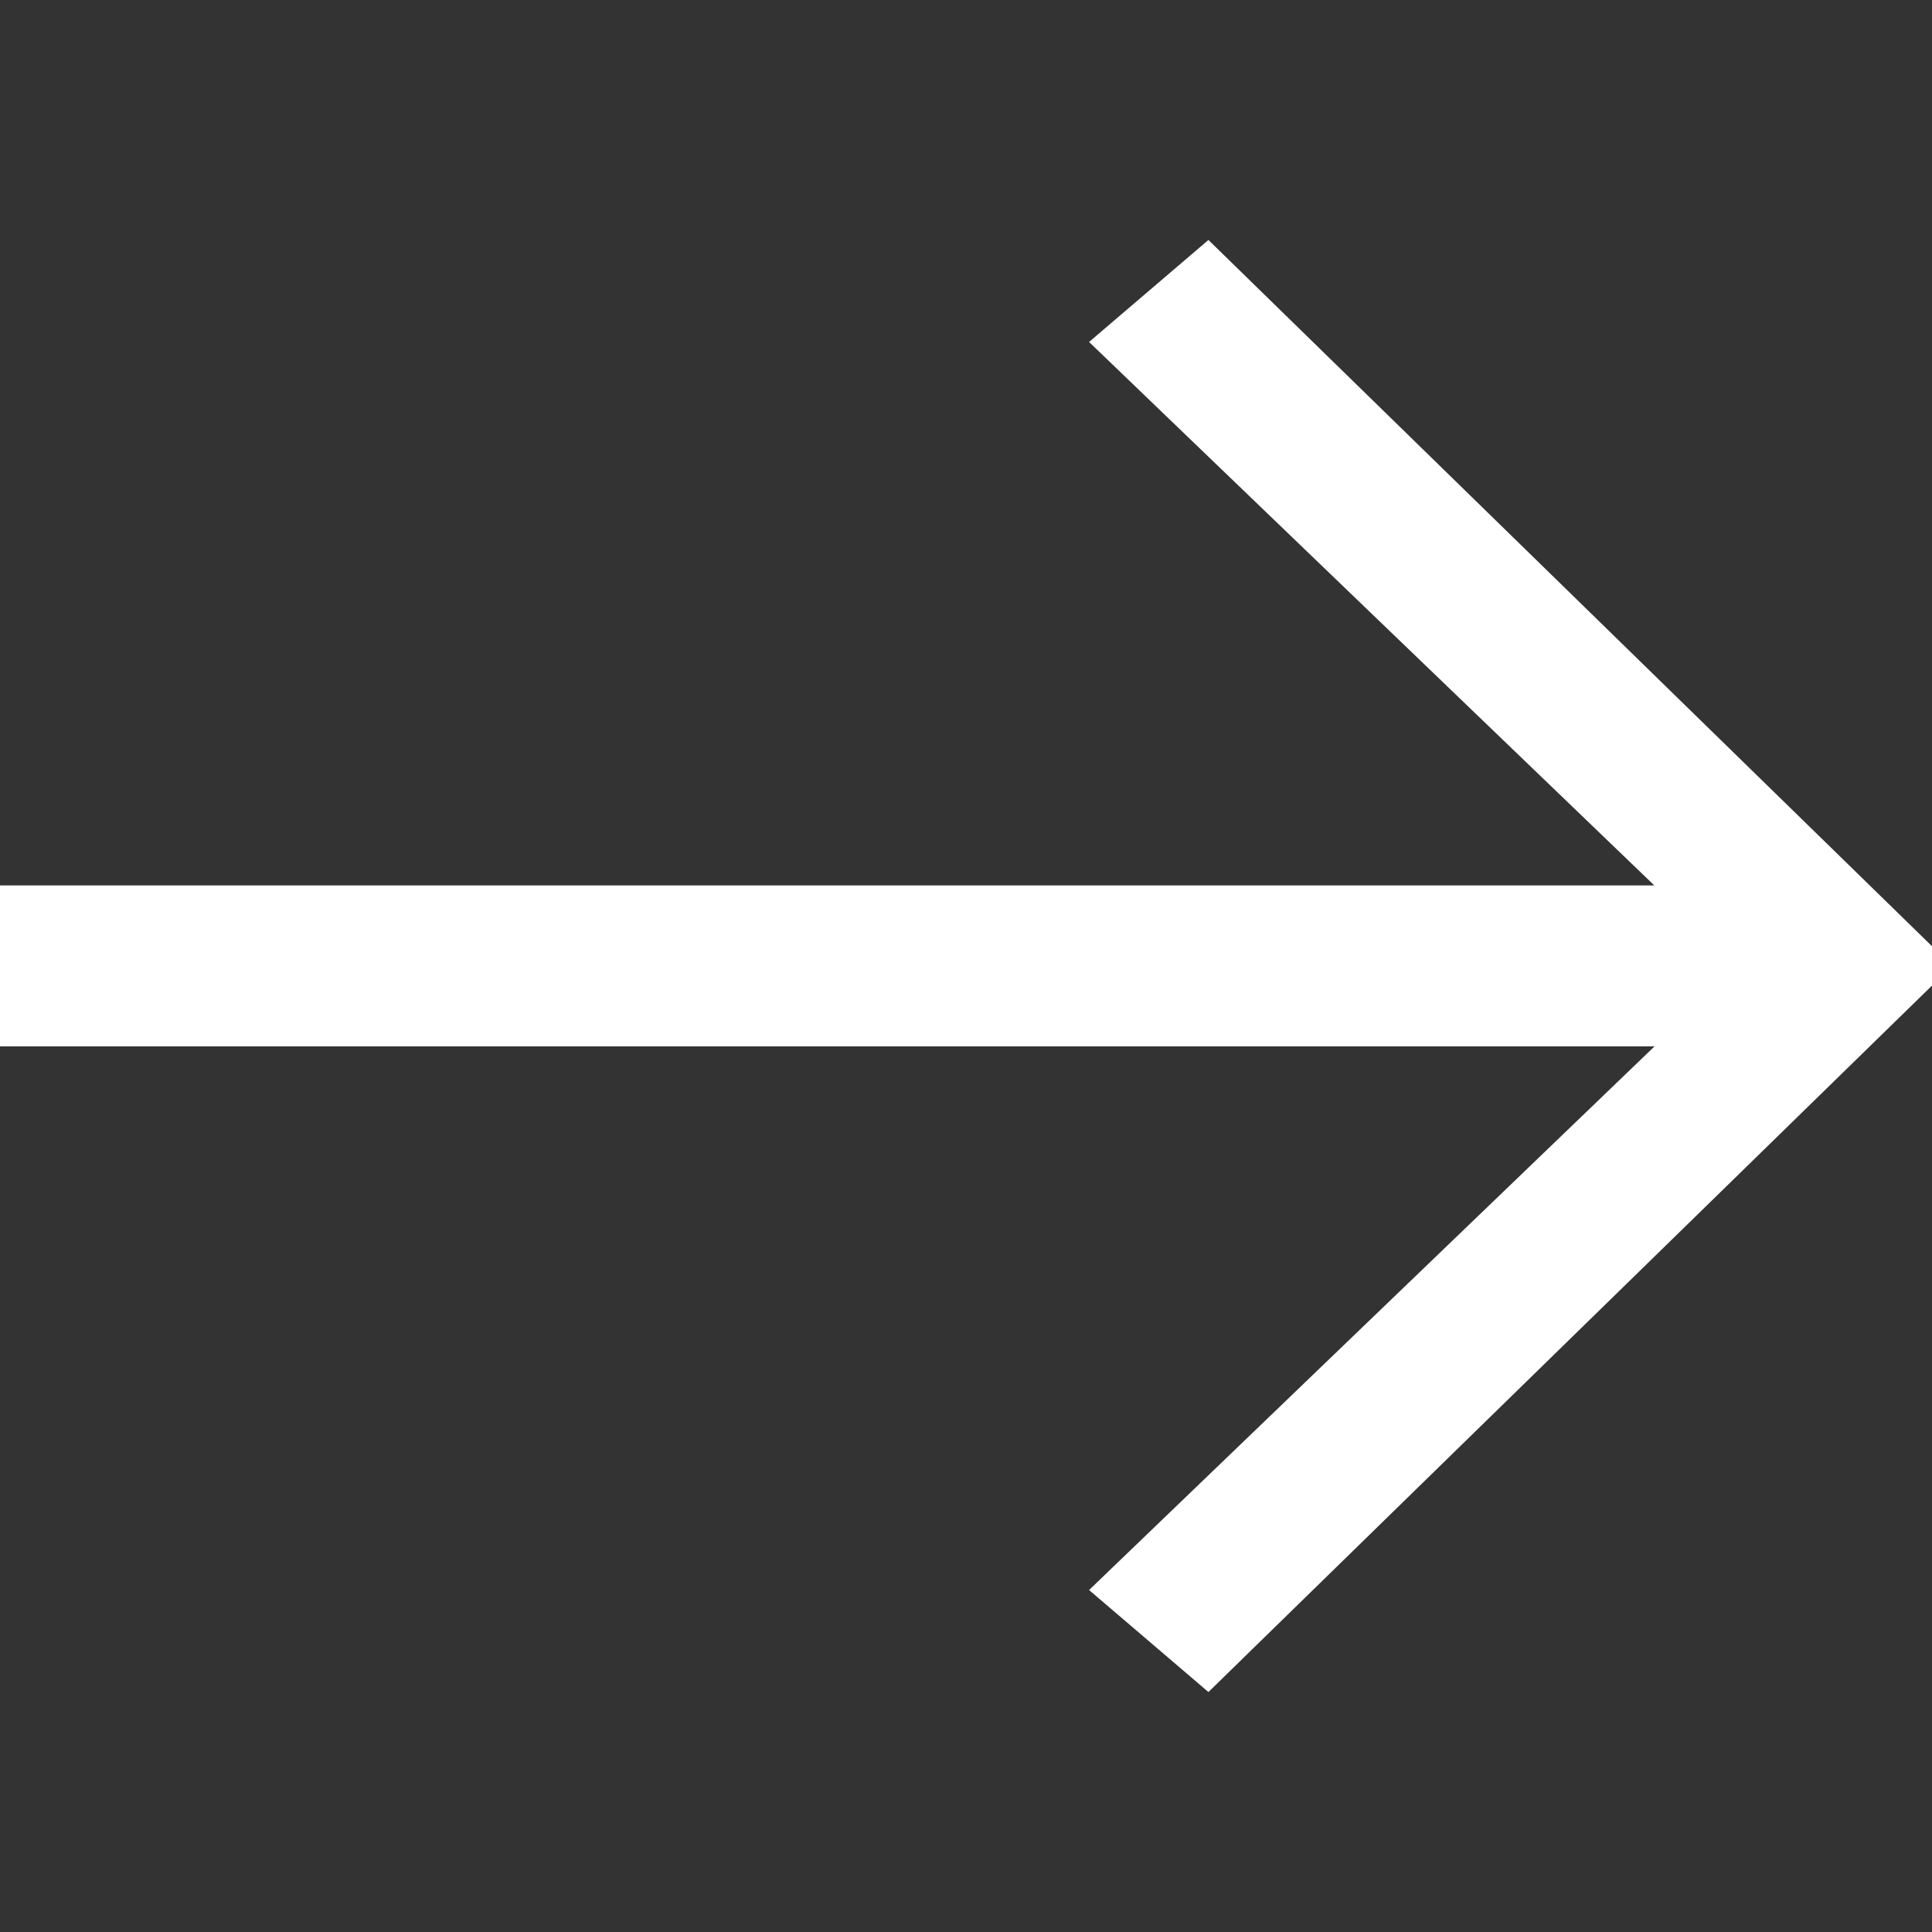 <?xml version="1.0" encoding="utf-8"?>
<svg viewBox="0 0 100 100" xmlns="http://www.w3.org/2000/svg">
  <rect x="0" y="0" width="100" height="100" fill="#333333" stroke="none"/>
  <path d="M 0 54.161 L 0 45.83 L 94.208 45.83 L 94.208 54.161 L 0 54.161 Z M 62.548 87.579 L 56.37 82.3 L 89.097 50.834 L 89.097 49.166 L 56.37 17.7 L 62.548 12.421 L 100 48.976 L 100 51.014 L 62.548 87.579 Z" style="fill: rgb(255, 255, 255); paint-order: stroke markers; stroke: rgba(206, 211, 218, 0); stroke-width: 4.397px;" transform="matrix(1, 0, 0, 1, 1.4210854715202004e-14, 0)"/>
</svg>